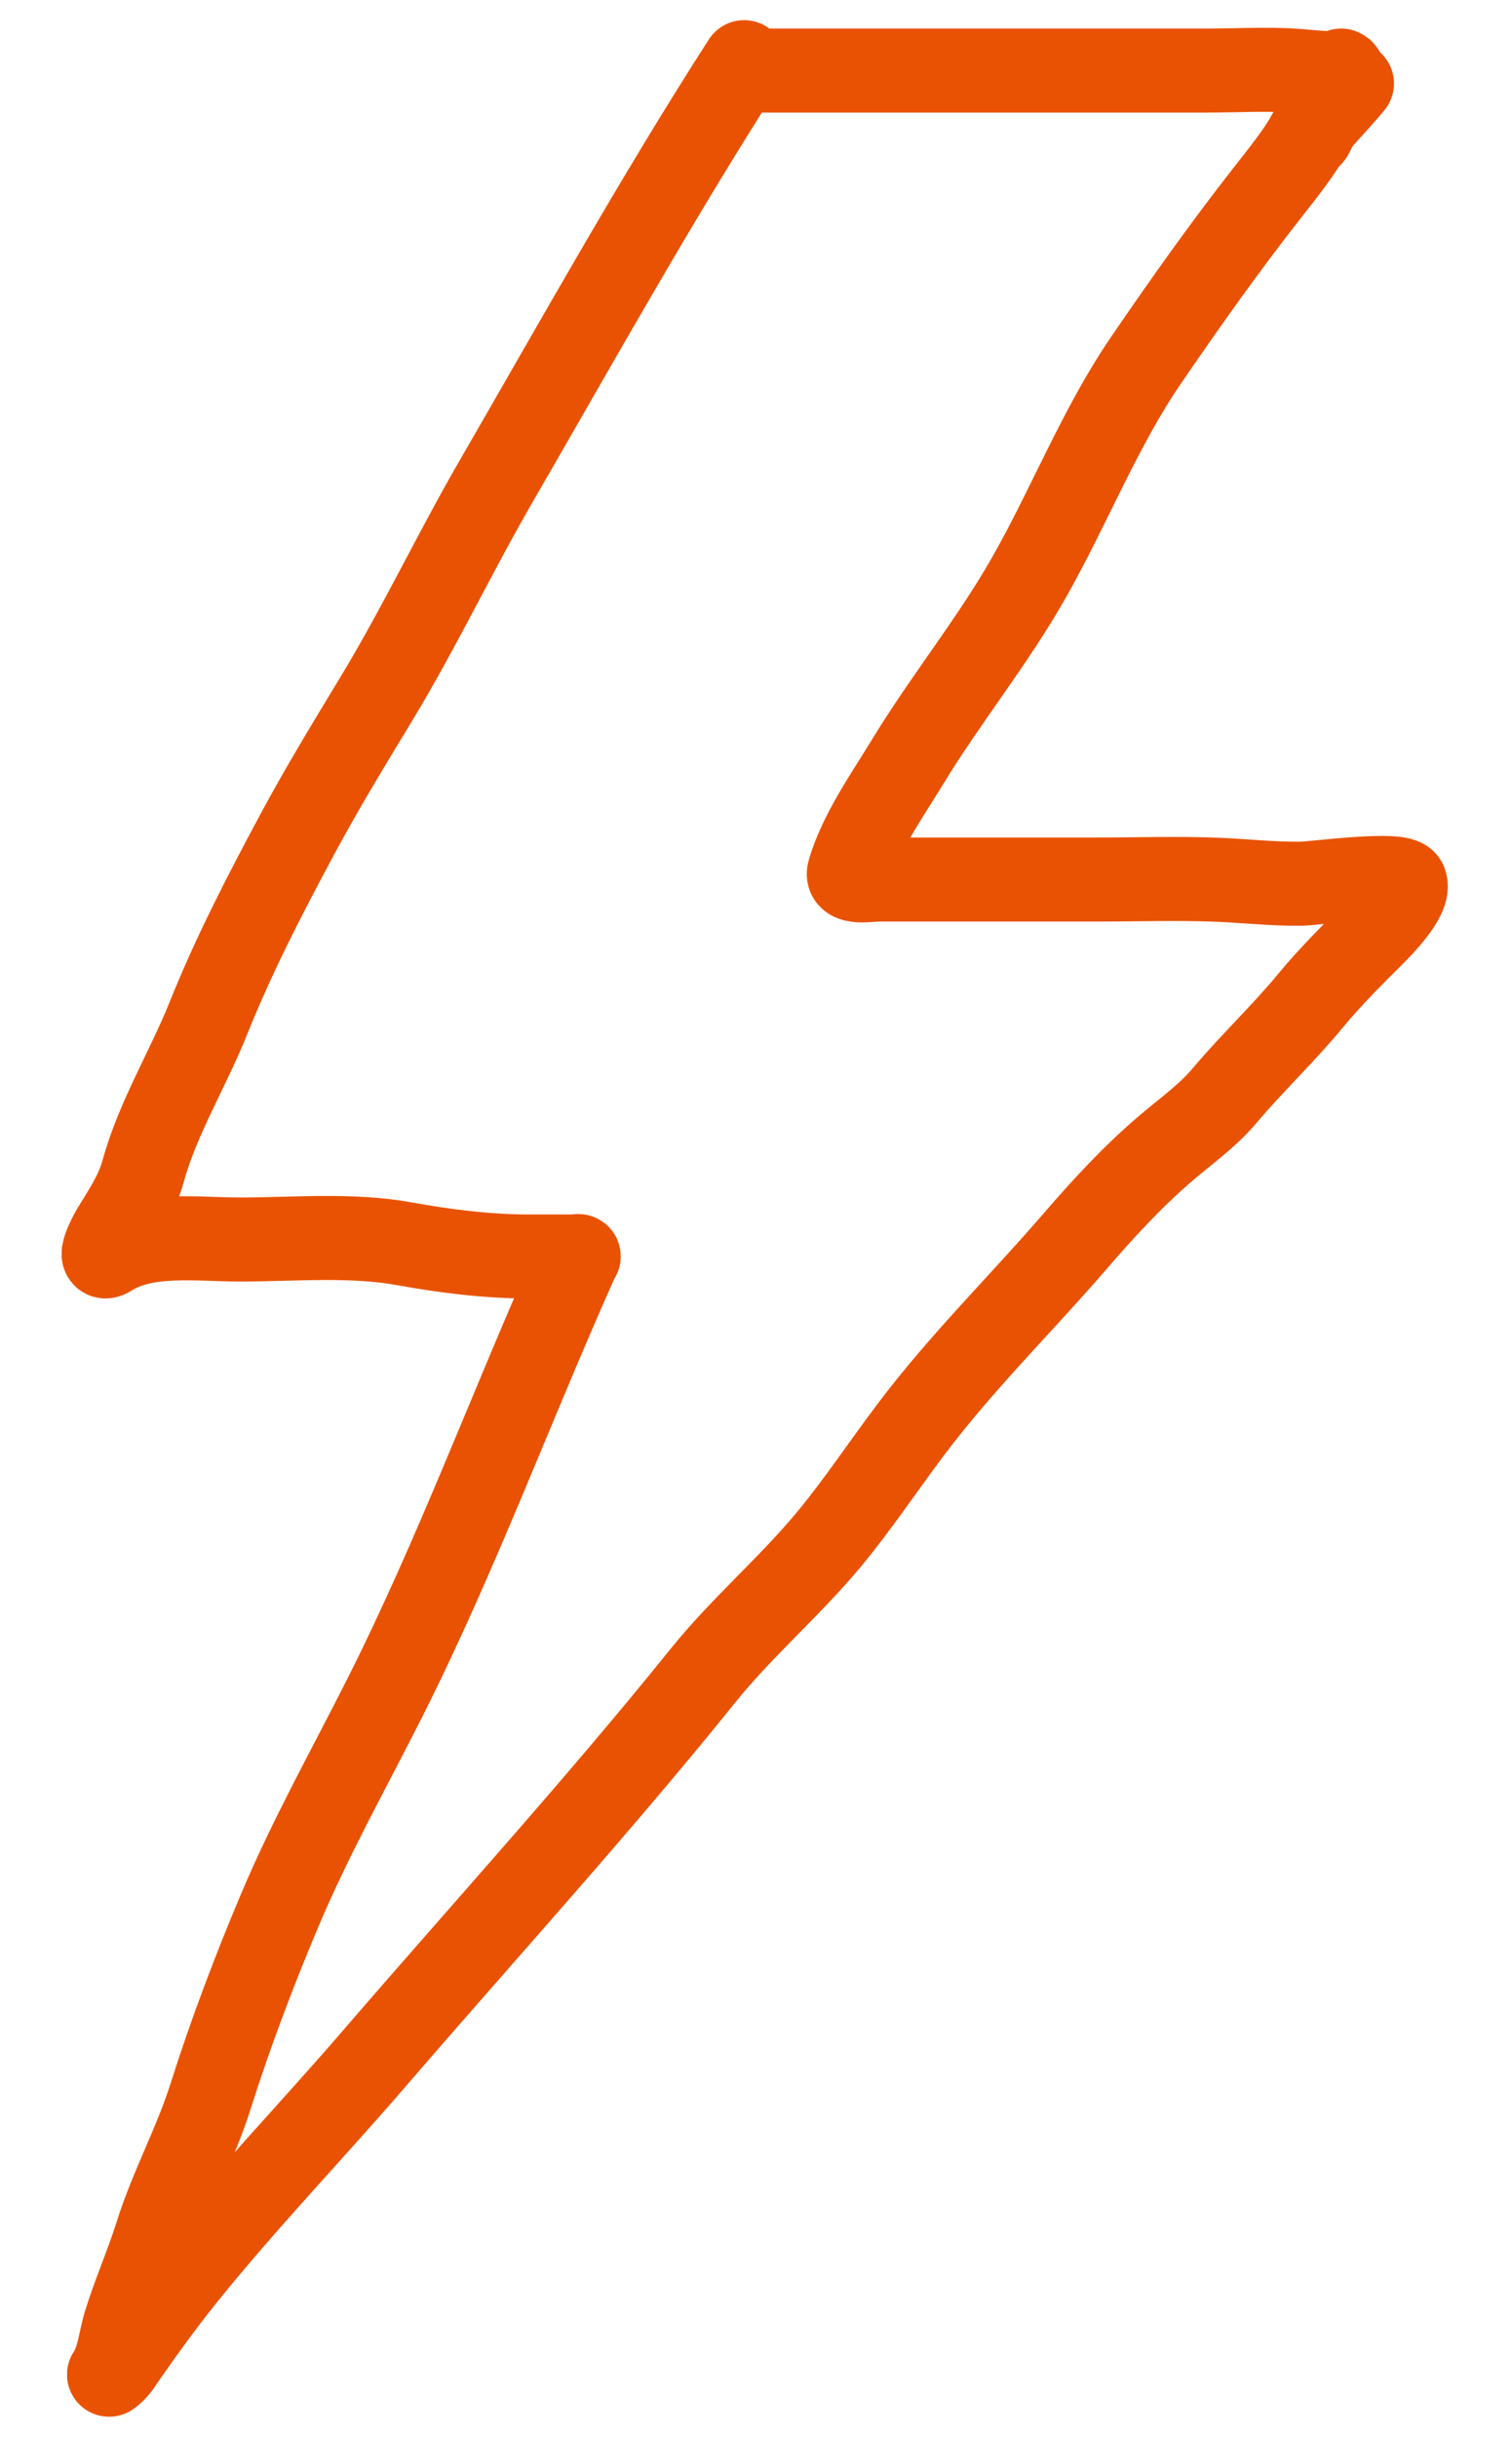 <?xml version="1.0" encoding="UTF-8"?> <svg xmlns="http://www.w3.org/2000/svg" width="18" height="29" viewBox="0 0 18 29" fill="none"><path d="M8.859 0.74C7.813 2.367 6.871 4.061 5.902 5.735C5.409 6.588 4.988 7.479 4.477 8.322C4.156 8.851 3.832 9.384 3.539 9.929C3.15 10.654 2.787 11.355 2.48 12.119C2.236 12.729 1.875 13.309 1.702 13.945C1.633 14.199 1.484 14.417 1.349 14.639C1.31 14.703 1.134 15.041 1.31 14.93C1.738 14.661 2.359 14.751 2.85 14.751C3.495 14.751 4.179 14.686 4.816 14.802C5.303 14.89 5.803 14.953 6.3 14.953C6.462 14.953 6.625 14.953 6.787 14.953C6.924 14.953 6.899 14.92 6.854 15.02C6.085 16.741 5.435 18.508 4.586 20.195C4.158 21.044 3.697 21.863 3.326 22.743C3.026 23.454 2.741 24.207 2.508 24.944C2.329 25.511 2.041 26.032 1.864 26.596C1.752 26.953 1.598 27.299 1.489 27.654C1.429 27.851 1.414 28.087 1.299 28.259" stroke="#E95202" stroke-linecap="round"></path><path d="M1.299 28.259C1.383 28.207 1.434 28.114 1.489 28.035C1.712 27.715 1.94 27.401 2.184 27.097C2.905 26.199 3.706 25.368 4.458 24.495C5.765 22.979 7.116 21.496 8.372 19.937C8.834 19.364 9.393 18.89 9.862 18.327C10.21 17.909 10.514 17.449 10.842 17.014C11.441 16.217 12.152 15.521 12.802 14.768C13.132 14.385 13.482 14.005 13.866 13.676C14.111 13.465 14.37 13.286 14.58 13.037C14.912 12.644 15.288 12.291 15.613 11.895C15.826 11.637 16.08 11.383 16.319 11.145C16.432 11.032 16.793 10.674 16.728 10.503C16.677 10.372 15.641 10.516 15.484 10.517C15.153 10.52 14.831 10.484 14.502 10.47C14.022 10.45 13.537 10.467 13.057 10.467C12.188 10.467 11.319 10.467 10.45 10.467C10.371 10.467 10.068 10.523 10.108 10.377C10.234 9.928 10.57 9.452 10.808 9.061C11.263 8.314 11.818 7.633 12.25 6.872C12.732 6.023 13.093 5.091 13.645 4.284C14.104 3.613 14.575 2.948 15.076 2.308C15.254 2.08 15.488 1.796 15.613 1.546" stroke="#E95202" stroke-linecap="round"></path><path d="M8.91 0.84C10.726 0.84 12.542 0.84 14.358 0.84C14.717 0.84 15.084 0.817 15.442 0.843C15.507 0.848 16.104 0.909 15.966 0.84" stroke="#E95202" stroke-linecap="round"></path><path d="M16.095 0.994C15.983 1.129 15.866 1.255 15.749 1.385C15.705 1.434 15.67 1.486 15.64 1.544C15.628 1.567 15.605 1.64 15.574 1.619" stroke="#E95202" stroke-linecap="round"></path></svg> 